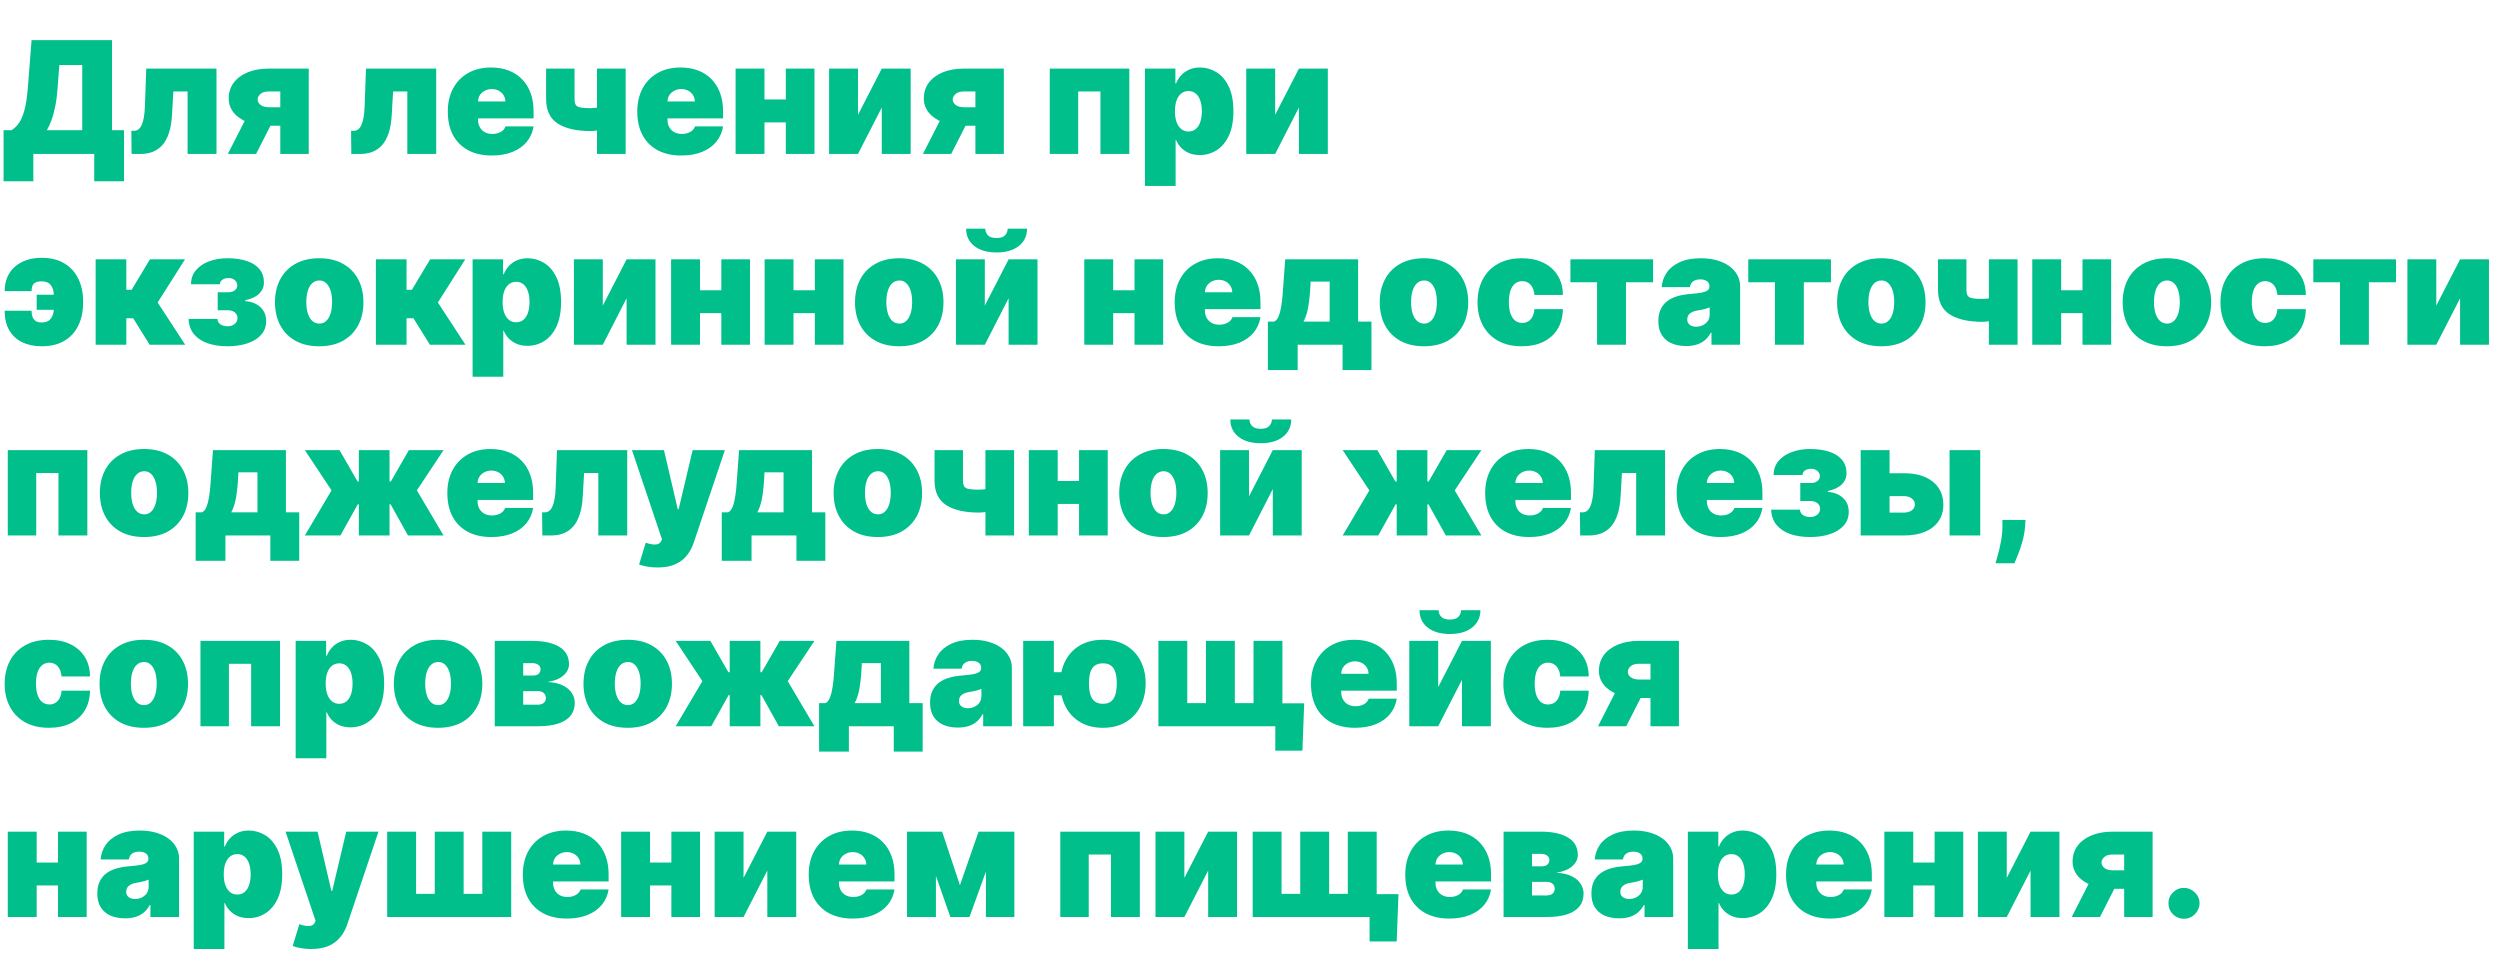 <svg width="747" height="285" viewBox="0 0 747 285" fill="none" xmlns="http://www.w3.org/2000/svg">
<path d="M1.063 54.169V38.894H3.453C4.25 38.407 4.97 37.721 5.612 36.835C6.265 35.95 6.818 34.682 7.272 33.033C7.737 31.384 8.08 29.176 8.301 26.409L9.43 11.998H33.471V38.894H37.057V54.169H28.158V46H9.962V54.169H1.063ZM14.013 38.894H24.572V19.436H17.732L17.201 26.409C17.046 28.49 16.808 30.31 16.487 31.871C16.177 33.421 15.806 34.771 15.374 35.922C14.954 37.062 14.5 38.053 14.013 38.894ZM39.315 46L39.249 39.093H40.046C40.544 39.093 40.981 38.949 41.358 38.662C41.745 38.374 42.072 37.931 42.337 37.333C42.614 36.736 42.83 35.977 42.985 35.059C43.151 34.14 43.256 33.05 43.3 31.788L43.699 20.498H64.684V46H56.051V27.338H51.801L51.402 34.245C51.291 36.415 50.982 38.252 50.472 39.757C49.974 41.263 49.31 42.475 48.48 43.393C47.65 44.301 46.687 44.965 45.591 45.386C44.495 45.795 43.289 46 41.972 46H39.315ZM83.753 46V27.338H80.299C79.148 27.338 78.302 27.604 77.759 28.135C77.217 28.667 76.957 29.198 76.979 29.729C76.957 30.294 77.233 30.825 77.809 31.323C78.385 31.81 79.281 32.054 80.499 32.054H87.007V37.566H80.499C78.008 37.566 75.85 37.217 74.023 36.52C72.197 35.822 70.791 34.859 69.806 33.631C68.821 32.402 68.334 30.991 68.345 29.397C68.334 27.671 68.81 26.137 69.773 24.798C70.747 23.459 72.131 22.407 73.924 21.644C75.728 20.88 77.853 20.498 80.299 20.498H92.253V46H83.753ZM68.08 46L75.053 32.319H83.487L76.514 46H68.08ZM104.971 46L104.905 39.093H105.702C106.2 39.093 106.637 38.949 107.013 38.662C107.401 38.374 107.727 37.931 107.993 37.333C108.27 36.736 108.485 35.977 108.64 35.059C108.806 34.14 108.912 33.05 108.956 31.788L109.354 20.498H130.34V46H121.707V27.338H117.456L117.058 34.245C116.947 36.415 116.637 38.252 116.128 39.757C115.63 41.263 114.966 42.475 114.136 43.393C113.306 44.301 112.343 44.965 111.247 45.386C110.151 45.795 108.945 46 107.628 46H104.971ZM146.951 46.465C144.228 46.465 141.882 45.945 139.912 44.904C137.953 43.853 136.442 42.347 135.379 40.388C134.328 38.418 133.802 36.06 133.802 33.316C133.802 30.681 134.333 28.379 135.396 26.409C136.458 24.439 137.958 22.905 139.895 21.81C141.832 20.714 144.118 20.166 146.752 20.166C148.678 20.166 150.421 20.465 151.982 21.063C153.543 21.66 154.876 22.529 155.983 23.669C157.09 24.798 157.942 26.171 158.54 27.787C159.138 29.403 159.437 31.224 159.437 33.249V35.374H136.658V30.327H151.002C150.991 29.596 150.803 28.954 150.438 28.401C150.084 27.837 149.602 27.399 148.993 27.089C148.396 26.768 147.715 26.608 146.951 26.608C146.21 26.608 145.529 26.768 144.909 27.089C144.289 27.399 143.791 27.831 143.415 28.384C143.05 28.938 142.856 29.585 142.834 30.327V35.773C142.834 36.592 143.005 37.322 143.348 37.964C143.692 38.606 144.184 39.11 144.826 39.475C145.468 39.84 146.243 40.023 147.15 40.023C147.781 40.023 148.357 39.934 148.877 39.757C149.408 39.58 149.862 39.326 150.239 38.994C150.615 38.651 150.892 38.241 151.069 37.765H159.437C159.149 39.536 158.468 41.075 157.394 42.381C156.321 43.676 154.898 44.683 153.127 45.402C151.368 46.111 149.309 46.465 146.951 46.465ZM186.952 20.498V46H178.384V20.498H186.952ZM182.502 31.058V37.898C182.192 38.097 181.655 38.296 180.892 38.495C180.139 38.684 179.342 38.844 178.501 38.977C177.671 39.099 176.99 39.16 176.459 39.16C172.275 39.16 169.015 38.418 166.68 36.935C164.344 35.452 163.176 32.983 163.176 29.53V20.498H171.677V29.53C171.677 30.305 171.788 30.892 172.009 31.29C172.241 31.688 172.695 31.96 173.37 32.103C174.057 32.247 175.086 32.319 176.459 32.319C177.289 32.319 178.185 32.22 179.148 32.02C180.122 31.81 181.24 31.489 182.502 31.058ZM203.567 46.465C200.844 46.465 198.497 45.945 196.527 44.904C194.568 43.853 193.057 42.347 191.995 40.388C190.943 38.418 190.417 36.06 190.417 33.316C190.417 30.681 190.949 28.379 192.011 26.409C193.074 24.439 194.574 22.905 196.511 21.81C198.448 20.714 200.733 20.166 203.368 20.166C205.293 20.166 207.037 20.465 208.597 21.063C210.158 21.66 211.492 22.529 212.599 23.669C213.706 24.798 214.558 26.171 215.156 27.787C215.753 29.403 216.052 31.224 216.052 33.249V35.374H193.273V30.327H207.618C207.607 29.596 207.419 28.954 207.053 28.401C206.699 27.837 206.218 27.399 205.609 27.089C205.011 26.768 204.33 26.608 203.567 26.608C202.825 26.608 202.144 26.768 201.525 27.089C200.905 27.399 200.407 27.831 200.03 28.384C199.665 28.938 199.471 29.585 199.449 30.327V35.773C199.449 36.592 199.621 37.322 199.964 37.964C200.307 38.606 200.8 39.11 201.442 39.475C202.084 39.84 202.858 40.023 203.766 40.023C204.397 40.023 204.972 39.934 205.493 39.757C206.024 39.58 206.478 39.326 206.854 38.994C207.23 38.651 207.507 38.241 207.684 37.765H216.052C215.764 39.536 215.084 41.075 214.01 42.381C212.936 43.676 211.514 44.683 209.743 45.402C207.983 46.111 205.924 46.465 203.567 46.465ZM237.988 29.729V36.57H225.171V29.729H237.988ZM228.425 20.498V46H219.792V20.498H228.425ZM243.368 20.498V46H234.801V20.498H243.368ZM256.368 34.312L263.474 20.498H272.107V46H263.474V32.12L256.368 46H247.734V20.498H256.368V34.312ZM291.449 46V27.338H287.996C286.845 27.338 285.998 27.604 285.456 28.135C284.914 28.667 284.653 29.198 284.676 29.729C284.653 30.294 284.93 30.825 285.506 31.323C286.081 31.81 286.978 32.054 288.195 32.054H294.704V37.566H288.195C285.705 37.566 283.547 37.217 281.72 36.52C279.894 35.822 278.488 34.859 277.503 33.631C276.518 32.402 276.031 30.991 276.042 29.397C276.031 27.671 276.507 26.137 277.47 24.798C278.444 23.459 279.828 22.407 281.621 21.644C283.425 20.88 285.55 20.498 287.996 20.498H299.95V46H291.449ZM275.776 46L282.75 32.319H291.184L284.211 46H275.776ZM313.664 46V20.498H337.439V46H328.806V27.338H322.165V46H313.664ZM342.109 55.563V20.498H351.207V24.948H351.406C351.738 24.084 352.225 23.293 352.867 22.573C353.509 21.843 354.306 21.262 355.258 20.83C356.21 20.387 357.317 20.166 358.579 20.166C360.261 20.166 361.86 20.614 363.377 21.511C364.904 22.407 366.144 23.819 367.096 25.745C368.059 27.671 368.54 30.172 368.54 33.249C368.54 36.193 368.081 38.634 367.162 40.571C366.255 42.508 365.037 43.952 363.51 44.904C361.993 45.856 360.327 46.332 358.512 46.332C357.317 46.332 356.249 46.138 355.308 45.751C354.378 45.352 353.581 44.816 352.917 44.141C352.264 43.454 351.76 42.679 351.406 41.816H351.273V55.563H342.109ZM351.074 33.249C351.074 34.489 351.235 35.562 351.556 36.47C351.888 37.367 352.353 38.064 352.95 38.562C353.559 39.049 354.284 39.292 355.125 39.292C355.966 39.292 356.68 39.054 357.267 38.579C357.865 38.092 358.319 37.4 358.628 36.503C358.949 35.596 359.11 34.511 359.11 33.249C359.11 31.987 358.949 30.908 358.628 30.012C358.319 29.104 357.865 28.412 357.267 27.936C356.68 27.449 355.966 27.206 355.125 27.206C354.284 27.206 353.559 27.449 352.95 27.936C352.353 28.412 351.888 29.104 351.556 30.012C351.235 30.908 351.074 31.987 351.074 33.249ZM381.013 34.312L388.119 20.498H396.753V46H388.119V32.12L381.013 46H372.38V20.498H381.013V34.312ZM12.419 84.073C11.666 84.073 11.069 84.183 10.626 84.405C10.194 84.626 9.884 84.953 9.696 85.384C9.519 85.805 9.43 86.342 9.43 86.995H1.395C1.395 85.434 1.66 84.04 2.192 82.811C2.723 81.571 3.481 80.525 4.466 79.673C5.451 78.81 6.613 78.157 7.953 77.714C9.303 77.26 10.792 77.033 12.419 77.033C15.142 77.033 17.422 77.598 19.259 78.727C21.108 79.845 22.497 81.383 23.427 83.342C24.367 85.301 24.838 87.537 24.838 90.05V90.448C24.838 92.983 24.373 95.23 23.443 97.189C22.524 99.148 21.141 100.687 19.292 101.805C17.455 102.911 15.164 103.465 12.419 103.465C10.227 103.465 8.301 103.066 6.641 102.269C4.992 101.461 3.702 100.272 2.773 98.7C1.854 97.117 1.395 95.163 1.395 92.839H9.43C9.43 93.503 9.519 94.101 9.696 94.632C9.884 95.163 10.194 95.584 10.626 95.894C11.069 96.193 11.666 96.348 12.419 96.359C13.614 96.348 14.478 96.038 15.009 95.429C15.54 94.82 15.872 94.062 16.005 93.154C16.138 92.236 16.204 91.334 16.204 90.448V90.05C16.204 88.998 16.127 88.019 15.972 87.111C15.828 86.204 15.485 85.473 14.943 84.92C14.411 84.355 13.57 84.073 12.419 84.073ZM18.529 88.058V92.573H10.958V88.058H18.529ZM28.578 103V77.498H37.742V86.596H39.336L44.782 77.498H55.275L47.106 90.382L55.341 103H44.715L39.801 95.097H37.742V103H28.578ZM56.35 95.296H64.983C64.983 95.938 65.26 96.464 65.813 96.874C66.378 97.283 67.097 97.488 67.972 97.488C68.846 97.488 69.56 97.261 70.114 96.807C70.678 96.342 70.96 95.75 70.96 95.031C70.96 94.577 70.844 94.178 70.612 93.835C70.379 93.481 70.058 93.204 69.649 93.005C69.239 92.806 68.769 92.706 68.237 92.706H65.05V87.327H68.237C69.023 87.327 69.66 87.139 70.147 86.763C70.645 86.386 70.894 85.91 70.894 85.335C70.894 84.671 70.65 84.128 70.163 83.708C69.676 83.287 69.056 83.077 68.304 83.077C67.551 83.077 66.931 83.248 66.444 83.591C65.957 83.934 65.714 84.383 65.714 84.936H57.08C57.08 83.298 57.567 81.903 58.541 80.752C59.516 79.59 60.822 78.705 62.46 78.096C64.098 77.476 65.913 77.166 67.905 77.166C70.186 77.166 72.145 77.443 73.783 77.996C75.421 78.55 76.677 79.363 77.552 80.437C78.426 81.51 78.863 82.833 78.863 84.405C78.863 85.7 78.393 86.812 77.452 87.742C76.511 88.661 75.122 89.319 73.285 89.718V89.983C74.38 90.039 75.399 90.299 76.34 90.764C77.291 91.229 78.061 91.893 78.647 92.756C79.234 93.619 79.527 94.688 79.527 95.96C79.527 97.554 79.029 98.91 78.033 100.028C77.048 101.146 75.687 101.998 73.949 102.585C72.211 103.172 70.219 103.465 67.972 103.465C65.78 103.465 63.821 103.172 62.094 102.585C60.368 101.987 58.995 101.085 57.977 99.879C56.959 98.661 56.416 97.134 56.35 95.296ZM95.379 103.465C92.612 103.465 90.243 102.917 88.273 101.821C86.303 100.714 84.792 99.176 83.74 97.206C82.689 95.224 82.163 92.928 82.163 90.316C82.163 87.703 82.689 85.412 83.74 83.442C84.792 81.461 86.303 79.922 88.273 78.826C90.243 77.719 92.612 77.166 95.379 77.166C98.146 77.166 100.515 77.719 102.485 78.826C104.455 79.922 105.966 81.461 107.017 83.442C108.069 85.412 108.595 87.703 108.595 90.316C108.595 92.928 108.069 95.224 107.017 97.206C105.966 99.176 104.455 100.714 102.485 101.821C100.515 102.917 98.146 103.465 95.379 103.465ZM95.445 96.691C96.22 96.691 96.89 96.431 97.454 95.911C98.019 95.39 98.456 94.649 98.766 93.686C99.076 92.723 99.231 91.577 99.231 90.249C99.231 88.91 99.076 87.764 98.766 86.812C98.456 85.849 98.019 85.108 97.454 84.588C96.89 84.067 96.22 83.807 95.445 83.807C94.626 83.807 93.923 84.067 93.337 84.588C92.75 85.108 92.302 85.849 91.992 86.812C91.682 87.764 91.527 88.91 91.527 90.249C91.527 91.577 91.682 92.723 91.992 93.686C92.302 94.649 92.75 95.39 93.337 95.911C93.923 96.431 94.626 96.691 95.445 96.691ZM112.314 103V77.498H121.478V86.596H123.072L128.518 77.498H139.011L130.842 90.382L139.077 103H128.452L123.537 95.097H121.478V103H112.314ZM141.215 112.563V77.498H150.313V81.948H150.513C150.845 81.084 151.332 80.293 151.974 79.573C152.616 78.843 153.412 78.262 154.364 77.83C155.316 77.387 156.423 77.166 157.685 77.166C159.367 77.166 160.967 77.614 162.483 78.511C164.011 79.407 165.25 80.819 166.202 82.745C167.165 84.671 167.647 87.172 167.647 90.249C167.647 93.193 167.187 95.634 166.269 97.571C165.361 99.508 164.143 100.952 162.616 101.904C161.1 102.856 159.434 103.332 157.619 103.332C156.423 103.332 155.355 103.138 154.414 102.751C153.484 102.352 152.688 101.816 152.023 101.14C151.37 100.454 150.867 99.679 150.513 98.816H150.38V112.563H141.215ZM150.18 90.249C150.18 91.489 150.341 92.562 150.662 93.47C150.994 94.367 151.459 95.064 152.057 95.562C152.665 96.049 153.39 96.293 154.232 96.293C155.073 96.293 155.787 96.055 156.373 95.579C156.971 95.091 157.425 94.4 157.735 93.503C158.056 92.596 158.216 91.511 158.216 90.249C158.216 88.987 158.056 87.908 157.735 87.011C157.425 86.104 156.971 85.412 156.373 84.936C155.787 84.449 155.073 84.206 154.232 84.206C153.39 84.206 152.665 84.449 152.057 84.936C151.459 85.412 150.994 86.104 150.662 87.011C150.341 87.908 150.18 88.987 150.18 90.249ZM180.119 91.312L187.225 77.498H195.859V103H187.225V89.12L180.119 103H171.486V77.498H180.119V91.312ZM218.721 86.729V93.57H205.904V86.729H218.721ZM209.158 77.498V103H200.524V77.498H209.158ZM224.1 77.498V103H215.533V77.498H224.1ZM246.663 86.729V93.57H233.846V86.729H246.663ZM237.1 77.498V103H228.467V77.498H237.1ZM252.043 77.498V103H243.476V77.498H252.043ZM268.695 103.465C265.928 103.465 263.56 102.917 261.589 101.821C259.619 100.714 258.108 99.176 257.057 97.206C256.005 95.224 255.48 92.928 255.48 90.316C255.48 87.703 256.005 85.412 257.057 83.442C258.108 81.461 259.619 79.922 261.589 78.826C263.56 77.719 265.928 77.166 268.695 77.166C271.462 77.166 273.831 77.719 275.801 78.826C277.772 79.922 279.282 81.461 280.334 83.442C281.385 85.412 281.911 87.703 281.911 90.316C281.911 92.928 281.385 95.224 280.334 97.206C279.282 99.176 277.772 100.714 275.801 101.821C273.831 102.917 271.462 103.465 268.695 103.465ZM268.762 96.691C269.537 96.691 270.206 96.431 270.771 95.911C271.335 95.39 271.772 94.649 272.082 93.686C272.392 92.723 272.547 91.577 272.547 90.249C272.547 88.91 272.392 87.764 272.082 86.812C271.772 85.849 271.335 85.108 270.771 84.588C270.206 84.067 269.537 83.807 268.762 83.807C267.943 83.807 267.24 84.067 266.653 84.588C266.067 85.108 265.618 85.849 265.308 86.812C264.998 87.764 264.843 88.91 264.843 90.249C264.843 91.577 264.998 92.723 265.308 93.686C265.618 94.649 266.067 95.39 266.653 95.911C267.24 96.431 267.943 96.691 268.762 96.691ZM294.264 91.312L301.37 77.498H310.003V103H301.37V89.12L294.264 103H285.63V77.498H294.264V91.312ZM301.104 68.333H306.882C306.871 70.492 306.046 72.218 304.408 73.513C302.77 74.797 300.562 75.439 297.783 75.439C294.983 75.439 292.764 74.797 291.126 73.513C289.488 72.218 288.674 70.492 288.685 68.333H294.396C294.385 69.031 294.634 69.673 295.144 70.259C295.664 70.835 296.544 71.123 297.783 71.123C298.968 71.123 299.814 70.84 300.324 70.276C300.833 69.711 301.093 69.064 301.104 68.333ZM342.179 86.729V93.57H329.362V86.729H342.179ZM332.616 77.498V103H323.983V77.498H332.616ZM347.559 77.498V103H338.992V77.498H347.559ZM364.145 103.465C361.422 103.465 359.075 102.945 357.105 101.904C355.146 100.853 353.635 99.347 352.573 97.388C351.521 95.418 350.995 93.061 350.995 90.316C350.995 87.681 351.527 85.379 352.589 83.409C353.652 81.439 355.152 79.906 357.089 78.81C359.026 77.714 361.311 77.166 363.946 77.166C365.871 77.166 367.615 77.465 369.175 78.063C370.736 78.66 372.07 79.529 373.177 80.669C374.284 81.798 375.136 83.171 375.733 84.787C376.331 86.403 376.63 88.224 376.63 90.249V92.374H353.851V87.327H368.196C368.185 86.596 367.997 85.954 367.631 85.401C367.277 84.837 366.796 84.399 366.187 84.089C365.589 83.768 364.908 83.608 364.145 83.608C363.403 83.608 362.722 83.768 362.103 84.089C361.483 84.399 360.985 84.831 360.608 85.384C360.243 85.938 360.049 86.585 360.027 87.327V92.773C360.027 93.592 360.199 94.322 360.542 94.964C360.885 95.606 361.378 96.11 362.02 96.475C362.662 96.84 363.436 97.023 364.344 97.023C364.975 97.023 365.55 96.934 366.071 96.757C366.602 96.58 367.056 96.326 367.432 95.994C367.808 95.65 368.085 95.241 368.262 94.765H376.63C376.342 96.536 375.662 98.075 374.588 99.381C373.514 100.676 372.092 101.683 370.321 102.402C368.561 103.111 366.502 103.465 364.145 103.465ZM378.842 110.571V96.093H380.702C381.289 95.861 381.748 95.313 382.08 94.45C382.423 93.575 382.683 92.551 382.86 91.378C383.048 90.205 383.181 89.02 383.259 87.825C383.347 86.619 383.425 85.567 383.491 84.671L384.022 77.498H405.805V96.093H409.79V110.571H401.157V103H387.741V110.571H378.842ZM389.468 96.093H397.305V84.139H391.593V84.671C391.46 87.427 391.239 89.723 390.929 91.561C390.619 93.387 390.132 94.898 389.468 96.093ZM425.484 103.465C422.717 103.465 420.348 102.917 418.378 101.821C416.408 100.714 414.897 99.176 413.845 97.206C412.794 95.224 412.268 92.928 412.268 90.316C412.268 87.703 412.794 85.412 413.845 83.442C414.897 81.461 416.408 79.922 418.378 78.826C420.348 77.719 422.717 77.166 425.484 77.166C428.251 77.166 430.62 77.719 432.59 78.826C434.56 79.922 436.071 81.461 437.122 83.442C438.174 85.412 438.7 87.703 438.7 90.316C438.7 92.928 438.174 95.224 437.122 97.206C436.071 99.176 434.56 100.714 432.59 101.821C430.62 102.917 428.251 103.465 425.484 103.465ZM425.55 96.691C426.325 96.691 426.995 96.431 427.559 95.911C428.124 95.39 428.561 94.649 428.871 93.686C429.181 92.723 429.336 91.577 429.336 90.249C429.336 88.91 429.181 87.764 428.871 86.812C428.561 85.849 428.124 85.108 427.559 84.588C426.995 84.067 426.325 83.807 425.55 83.807C424.731 83.807 424.028 84.067 423.442 84.588C422.855 85.108 422.407 85.849 422.097 86.812C421.787 87.764 421.632 88.91 421.632 90.249C421.632 91.577 421.787 92.723 422.097 93.686C422.407 94.649 422.855 95.39 423.442 95.911C424.028 96.431 424.731 96.691 425.55 96.691ZM454.705 103.465C451.937 103.465 449.569 102.917 447.599 101.821C445.628 100.714 444.118 99.176 443.066 97.206C442.015 95.224 441.489 92.928 441.489 90.316C441.489 87.703 442.015 85.412 443.066 83.442C444.118 81.461 445.628 79.922 447.599 78.826C449.569 77.719 451.937 77.166 454.705 77.166C457.206 77.166 459.37 77.62 461.196 78.528C463.034 79.424 464.456 80.697 465.463 82.346C466.47 83.984 466.98 85.91 466.991 88.124H458.49C458.368 86.785 457.981 85.766 457.328 85.069C456.686 84.361 455.856 84.006 454.837 84.006C454.041 84.006 453.343 84.239 452.746 84.704C452.148 85.157 451.683 85.849 451.351 86.779C451.019 87.698 450.853 88.854 450.853 90.249C450.853 91.644 451.019 92.806 451.351 93.736C451.683 94.654 452.148 95.346 452.746 95.811C453.343 96.265 454.041 96.492 454.837 96.492C455.513 96.492 456.11 96.337 456.631 96.027C457.151 95.706 457.571 95.241 457.892 94.632C458.224 94.012 458.424 93.26 458.49 92.374H466.991C466.957 94.621 466.443 96.58 465.447 98.252C464.45 99.912 463.039 101.196 461.213 102.103C459.398 103.011 457.228 103.465 454.705 103.465ZM469.236 84.338V77.498H493.941V84.338H485.839V103H477.206V84.338H469.236ZM503.812 103.398C502.184 103.398 500.746 103.133 499.495 102.602C498.255 102.059 497.281 101.24 496.573 100.144C495.864 99.049 495.51 97.654 495.51 95.96C495.51 94.566 495.748 93.376 496.224 92.391C496.7 91.395 497.364 90.581 498.216 89.95C499.069 89.319 500.059 88.838 501.188 88.506C502.328 88.174 503.557 87.958 504.874 87.858C506.302 87.748 507.448 87.615 508.311 87.46C509.185 87.294 509.816 87.067 510.204 86.779C510.591 86.48 510.785 86.087 510.785 85.6V85.534C510.785 84.87 510.53 84.361 510.021 84.006C509.512 83.652 508.859 83.475 508.062 83.475C507.187 83.475 506.474 83.669 505.92 84.056C505.378 84.433 505.051 85.014 504.941 85.799H496.506C496.617 84.25 497.11 82.822 497.984 81.516C498.869 80.199 500.159 79.147 501.852 78.362C503.546 77.564 505.66 77.166 508.195 77.166C510.021 77.166 511.659 77.382 513.109 77.814C514.559 78.234 515.793 78.826 516.812 79.59C517.83 80.343 518.605 81.228 519.136 82.246C519.678 83.254 519.949 84.35 519.949 85.534V103H511.382V99.414H511.183C510.674 100.366 510.054 101.135 509.324 101.722C508.604 102.308 507.78 102.734 506.85 103C505.931 103.266 504.918 103.398 503.812 103.398ZM506.8 97.621C507.497 97.621 508.15 97.477 508.759 97.189C509.379 96.901 509.883 96.486 510.27 95.944C510.657 95.401 510.851 94.743 510.851 93.968V91.843C510.608 91.942 510.348 92.037 510.071 92.125C509.805 92.214 509.517 92.297 509.207 92.374C508.909 92.452 508.588 92.524 508.244 92.59C507.912 92.656 507.564 92.717 507.199 92.773C506.49 92.883 505.909 93.066 505.455 93.321C505.012 93.564 504.68 93.868 504.459 94.234C504.249 94.588 504.144 94.986 504.144 95.429C504.144 96.138 504.393 96.68 504.891 97.056C505.389 97.433 506.025 97.621 506.8 97.621ZM522.382 84.338V77.498H547.087V84.338H538.985V103H530.351V84.338H522.382ZM562.137 103.465C559.37 103.465 557.001 102.917 555.031 101.821C553.061 100.714 551.55 99.176 550.499 97.206C549.447 95.224 548.921 92.928 548.921 90.316C548.921 87.703 549.447 85.412 550.499 83.442C551.55 81.461 553.061 79.922 555.031 78.826C557.001 77.719 559.37 77.166 562.137 77.166C564.904 77.166 567.273 77.719 569.243 78.826C571.213 79.922 572.724 81.461 573.776 83.442C574.827 85.412 575.353 87.703 575.353 90.316C575.353 92.928 574.827 95.224 573.776 97.206C572.724 99.176 571.213 100.714 569.243 101.821C567.273 102.917 564.904 103.465 562.137 103.465ZM562.204 96.691C562.978 96.691 563.648 96.431 564.212 95.911C564.777 95.39 565.214 94.649 565.524 93.686C565.834 92.723 565.989 91.577 565.989 90.249C565.989 88.91 565.834 87.764 565.524 86.812C565.214 85.849 564.777 85.108 564.212 84.588C563.648 84.067 562.978 83.807 562.204 83.807C561.384 83.807 560.682 84.067 560.095 84.588C559.508 85.108 559.06 85.849 558.75 86.812C558.44 87.764 558.285 88.91 558.285 90.249C558.285 91.577 558.44 92.723 558.75 93.686C559.06 94.649 559.508 95.39 560.095 95.911C560.682 96.431 561.384 96.691 562.204 96.691ZM602.847 77.498V103H594.28V77.498H602.847ZM598.398 88.058V94.898C598.088 95.097 597.551 95.296 596.787 95.496C596.034 95.684 595.238 95.844 594.396 95.977C593.566 96.099 592.885 96.16 592.354 96.16C588.17 96.16 584.911 95.418 582.575 93.935C580.24 92.452 579.072 89.983 579.072 86.53V77.498H587.573V86.53C587.573 87.305 587.683 87.891 587.905 88.29C588.137 88.688 588.591 88.96 589.266 89.103C589.952 89.247 590.982 89.319 592.354 89.319C593.184 89.319 594.081 89.22 595.044 89.02C596.018 88.81 597.136 88.489 598.398 88.058ZM625.439 86.729V93.57H612.622V86.729H625.439ZM615.876 77.498V103H607.243V77.498H615.876ZM630.819 77.498V103H622.252V77.498H630.819ZM647.471 103.465C644.704 103.465 642.335 102.917 640.365 101.821C638.395 100.714 636.884 99.176 635.833 97.206C634.781 95.224 634.255 92.928 634.255 90.316C634.255 87.703 634.781 85.412 635.833 83.442C636.884 81.461 638.395 79.922 640.365 78.826C642.335 77.719 644.704 77.166 647.471 77.166C650.238 77.166 652.607 77.719 654.577 78.826C656.547 79.922 658.058 81.461 659.11 83.442C660.161 85.412 660.687 87.703 660.687 90.316C660.687 92.928 660.161 95.224 659.11 97.206C658.058 99.176 656.547 100.714 654.577 101.821C652.607 102.917 650.238 103.465 647.471 103.465ZM647.538 96.691C648.312 96.691 648.982 96.431 649.547 95.911C650.111 95.39 650.548 94.649 650.858 93.686C651.168 92.723 651.323 91.577 651.323 90.249C651.323 88.91 651.168 87.764 650.858 86.812C650.548 85.849 650.111 85.108 649.547 84.588C648.982 84.067 648.312 83.807 647.538 83.807C646.719 83.807 646.016 84.067 645.429 84.588C644.843 85.108 644.394 85.849 644.084 86.812C643.774 87.764 643.619 88.91 643.619 90.249C643.619 91.577 643.774 92.723 644.084 93.686C644.394 94.649 644.843 95.39 645.429 95.911C646.016 96.431 646.719 96.691 647.538 96.691ZM676.692 103.465C673.925 103.465 671.556 102.917 669.586 101.821C667.616 100.714 666.105 99.176 665.054 97.206C664.002 95.224 663.476 92.928 663.476 90.316C663.476 87.703 664.002 85.412 665.054 83.442C666.105 81.461 667.616 79.922 669.586 78.826C671.556 77.719 673.925 77.166 676.692 77.166C679.194 77.166 681.358 77.62 683.184 78.528C685.021 79.424 686.444 80.697 687.451 82.346C688.458 83.984 688.967 85.91 688.978 88.124H680.478C680.356 86.785 679.968 85.766 679.315 85.069C678.673 84.361 677.843 84.006 676.825 84.006C676.028 84.006 675.331 84.239 674.733 84.704C674.135 85.157 673.67 85.849 673.338 86.779C673.006 87.698 672.84 88.854 672.84 90.249C672.84 91.644 673.006 92.806 673.338 93.736C673.67 94.654 674.135 95.346 674.733 95.811C675.331 96.265 676.028 96.492 676.825 96.492C677.5 96.492 678.098 96.337 678.618 96.027C679.138 95.706 679.559 95.241 679.88 94.632C680.212 94.012 680.411 93.26 680.478 92.374H688.978C688.945 94.621 688.43 96.58 687.434 98.252C686.438 99.912 685.027 101.196 683.2 102.103C681.385 103.011 679.216 103.465 676.692 103.465ZM691.224 84.338V77.498H715.929V84.338H707.827V103H699.193V84.338H691.224ZM727.966 91.312L735.072 77.498H743.705V103H735.072V89.12L727.966 103H719.332V77.498H727.966V91.312ZM2.324 160V134.498H26.1V160H17.466V141.338H10.825V160H2.324ZM43.055 160.465C40.288 160.465 37.919 159.917 35.949 158.821C33.979 157.714 32.468 156.176 31.417 154.206C30.365 152.224 29.839 149.928 29.839 147.315C29.839 144.703 30.365 142.412 31.417 140.442C32.468 138.461 33.979 136.922 35.949 135.826C37.919 134.719 40.288 134.166 43.055 134.166C45.822 134.166 48.191 134.719 50.161 135.826C52.131 136.922 53.642 138.461 54.694 140.442C55.745 142.412 56.271 144.703 56.271 147.315C56.271 149.928 55.745 152.224 54.694 154.206C53.642 156.176 52.131 157.714 50.161 158.821C48.191 159.917 45.822 160.465 43.055 160.465ZM43.122 153.691C43.896 153.691 44.566 153.431 45.13 152.911C45.695 152.39 46.132 151.649 46.442 150.686C46.752 149.723 46.907 148.577 46.907 147.249C46.907 145.91 46.752 144.764 46.442 143.812C46.132 142.849 45.695 142.108 45.13 141.588C44.566 141.067 43.896 140.807 43.122 140.807C42.303 140.807 41.6 141.067 41.013 141.588C40.426 142.108 39.978 142.849 39.668 143.812C39.358 144.764 39.203 145.91 39.203 147.249C39.203 148.577 39.358 149.723 39.668 150.686C39.978 151.649 40.426 152.39 41.013 152.911C41.6 153.431 42.303 153.691 43.122 153.691ZM58.463 167.571V153.093H60.322C60.909 152.861 61.368 152.313 61.7 151.45C62.043 150.575 62.303 149.551 62.48 148.378C62.669 147.205 62.801 146.02 62.879 144.825C62.967 143.619 63.045 142.567 63.111 141.671L63.643 134.498H85.425V153.093H89.41V167.571H80.777V160H67.362V167.571H58.463ZM69.088 153.093H76.925V141.139H71.213V141.671C71.081 144.427 70.859 146.723 70.549 148.561C70.24 150.387 69.752 151.898 69.088 153.093ZM91.091 160L99.061 146.519L91.091 134.498H101.451L106.831 143.862H107.229V134.498H116.394V143.862H116.792L122.172 134.498H132.532L124.562 146.519L132.532 160H121.906L116.726 150.702H116.394V160H107.229V150.702H106.897L101.717 160H91.091ZM146.814 160.465C144.091 160.465 141.745 159.945 139.775 158.904C137.816 157.853 136.305 156.347 135.242 154.388C134.191 152.418 133.665 150.06 133.665 147.315C133.665 144.681 134.196 142.379 135.259 140.409C136.321 138.439 137.821 136.906 139.758 135.81C141.695 134.714 143.981 134.166 146.615 134.166C148.541 134.166 150.284 134.465 151.845 135.063C153.406 135.66 154.739 136.529 155.846 137.669C156.953 138.798 157.805 140.171 158.403 141.787C159.001 143.403 159.3 145.224 159.3 147.249V149.374H136.521V144.327H150.865C150.854 143.596 150.666 142.954 150.301 142.401C149.947 141.837 149.465 141.399 148.856 141.089C148.259 140.768 147.578 140.608 146.814 140.608C146.073 140.608 145.392 140.768 144.772 141.089C144.152 141.399 143.654 141.831 143.278 142.384C142.913 142.938 142.719 143.585 142.697 144.327V149.773C142.697 150.592 142.868 151.322 143.211 151.964C143.555 152.606 144.047 153.11 144.689 153.475C145.331 153.84 146.106 154.023 147.014 154.023C147.644 154.023 148.22 153.934 148.74 153.757C149.272 153.58 149.725 153.326 150.102 152.994C150.478 152.65 150.755 152.241 150.932 151.765H159.3C159.012 153.536 158.331 155.075 157.257 156.381C156.184 157.676 154.761 158.683 152.991 159.402C151.231 160.111 149.172 160.465 146.814 160.465ZM162.043 160L161.977 153.093H162.774C163.272 153.093 163.709 152.949 164.085 152.662C164.473 152.374 164.799 151.931 165.065 151.333C165.342 150.736 165.557 149.977 165.712 149.059C165.878 148.14 165.984 147.05 166.028 145.788L166.426 134.498H187.412V160H178.779V141.338H174.528L174.13 148.245C174.019 150.415 173.709 152.252 173.2 153.757C172.702 155.263 172.038 156.475 171.208 157.393C170.378 158.301 169.415 158.965 168.319 159.386C167.223 159.795 166.017 160 164.7 160H162.043ZM196.469 169.563C195.418 169.563 194.416 169.48 193.464 169.314C192.512 169.159 191.676 168.943 190.957 168.667L192.949 162.158C193.702 162.424 194.388 162.596 195.008 162.673C195.639 162.751 196.176 162.706 196.618 162.54C197.072 162.374 197.399 162.059 197.598 161.594L197.797 161.129L188.832 134.498H198.395L202.512 152.163H202.778L206.962 134.498H216.592L207.294 162.125C206.829 163.531 206.154 164.793 205.269 165.911C204.394 167.04 203.243 167.931 201.815 168.584C200.387 169.237 198.605 169.563 196.469 169.563ZM215.662 167.571V153.093H217.521C218.108 152.861 218.567 152.313 218.899 151.45C219.243 150.575 219.503 149.551 219.68 148.378C219.868 147.205 220.001 146.02 220.078 144.825C220.167 143.619 220.244 142.567 220.311 141.671L220.842 134.498H242.625V153.093H246.609V167.571H237.976V160H224.561V167.571H215.662ZM226.288 153.093H234.124V141.139H228.413V141.671C228.28 144.427 228.059 146.723 227.749 148.561C227.439 150.387 226.952 151.898 226.288 153.093ZM262.303 160.465C259.536 160.465 257.167 159.917 255.197 158.821C253.227 157.714 251.716 156.176 250.665 154.206C249.613 152.224 249.087 149.928 249.087 147.315C249.087 144.703 249.613 142.412 250.665 140.442C251.716 138.461 253.227 136.922 255.197 135.826C257.167 134.719 259.536 134.166 262.303 134.166C265.07 134.166 267.439 134.719 269.409 135.826C271.379 136.922 272.89 138.461 273.942 140.442C274.993 142.412 275.519 144.703 275.519 147.315C275.519 149.928 274.993 152.224 273.942 154.206C272.89 156.176 271.379 157.714 269.409 158.821C267.439 159.917 265.07 160.465 262.303 160.465ZM262.37 153.691C263.144 153.691 263.814 153.431 264.379 152.911C264.943 152.39 265.38 151.649 265.69 150.686C266 149.723 266.155 148.577 266.155 147.249C266.155 145.91 266 144.764 265.69 143.812C265.38 142.849 264.943 142.108 264.379 141.588C263.814 141.067 263.144 140.807 262.37 140.807C261.551 140.807 260.848 141.067 260.261 141.588C259.674 142.108 259.226 142.849 258.916 143.812C258.606 144.764 258.451 145.91 258.451 147.249C258.451 148.577 258.606 149.723 258.916 150.686C259.226 151.649 259.674 152.39 260.261 152.911C260.848 153.431 261.551 153.691 262.37 153.691ZM303.013 134.498V160H294.446V134.498H303.013ZM298.564 145.057V151.898C298.254 152.097 297.717 152.296 296.953 152.496C296.201 152.684 295.404 152.844 294.562 152.977C293.732 153.099 293.052 153.16 292.52 153.16C288.336 153.16 285.077 152.418 282.741 150.935C280.406 149.452 279.238 146.983 279.238 143.53V134.498H287.739V143.53C287.739 144.305 287.849 144.891 288.071 145.29C288.303 145.688 288.757 145.96 289.432 146.103C290.118 146.247 291.148 146.319 292.52 146.319C293.35 146.319 294.247 146.22 295.21 146.02C296.184 145.81 297.302 145.489 298.564 145.057ZM325.606 143.729V150.57H312.788V143.729H325.606ZM316.042 134.498V160H307.409V134.498H316.042ZM330.985 134.498V160H322.418V134.498H330.985ZM347.637 160.465C344.87 160.465 342.502 159.917 340.531 158.821C338.561 157.714 337.05 156.176 335.999 154.206C334.947 152.224 334.422 149.928 334.422 147.315C334.422 144.703 334.947 142.412 335.999 140.442C337.05 138.461 338.561 136.922 340.531 135.826C342.502 134.719 344.87 134.166 347.637 134.166C350.405 134.166 352.773 134.719 354.743 135.826C356.714 136.922 358.224 138.461 359.276 140.442C360.327 142.412 360.853 144.703 360.853 147.315C360.853 149.928 360.327 152.224 359.276 154.206C358.224 156.176 356.714 157.714 354.743 158.821C352.773 159.917 350.405 160.465 347.637 160.465ZM347.704 153.691C348.479 153.691 349.148 153.431 349.713 152.911C350.277 152.39 350.714 151.649 351.024 150.686C351.334 149.723 351.489 148.577 351.489 147.249C351.489 145.91 351.334 144.764 351.024 143.812C350.714 142.849 350.277 142.108 349.713 141.588C349.148 141.067 348.479 140.807 347.704 140.807C346.885 140.807 346.182 141.067 345.595 141.588C345.009 142.108 344.56 142.849 344.25 143.812C343.941 144.764 343.786 145.91 343.786 147.249C343.786 148.577 343.941 149.723 344.25 150.686C344.56 151.649 345.009 152.39 345.595 152.911C346.182 153.431 346.885 153.691 347.704 153.691ZM373.206 148.312L380.312 134.498H388.945V160H380.312V146.12L373.206 160H364.572V134.498H373.206V148.312ZM380.046 125.333H385.824C385.813 127.492 384.988 129.218 383.35 130.513C381.712 131.797 379.504 132.439 376.726 132.439C373.925 132.439 371.706 131.797 370.068 130.513C368.43 129.218 367.616 127.492 367.627 125.333H373.339C373.327 126.031 373.577 126.673 374.086 127.259C374.606 127.835 375.486 128.123 376.726 128.123C377.91 128.123 378.757 127.84 379.266 127.276C379.775 126.711 380.035 126.064 380.046 125.333ZM401.198 160L409.167 146.519L401.198 134.498H411.558L416.937 143.862H417.336V134.498H426.501V143.862H426.899L432.278 134.498H442.639L434.669 146.519L442.639 160H432.013L426.833 150.702H426.501V160H417.336V150.702H417.004L411.824 160H401.198ZM456.921 160.465C454.198 160.465 451.852 159.945 449.882 158.904C447.922 157.853 446.412 156.347 445.349 154.388C444.297 152.418 443.772 150.06 443.772 147.315C443.772 144.681 444.303 142.379 445.366 140.409C446.428 138.439 447.928 136.906 449.865 135.81C451.802 134.714 454.088 134.166 456.722 134.166C458.648 134.166 460.391 134.465 461.952 135.063C463.512 135.66 464.846 136.529 465.953 137.669C467.06 138.798 467.912 140.171 468.51 141.787C469.108 143.403 469.406 145.224 469.406 147.249V149.374H446.627V144.327H460.972C460.961 143.596 460.773 142.954 460.408 142.401C460.054 141.837 459.572 141.399 458.963 141.089C458.366 140.768 457.685 140.608 456.921 140.608C456.18 140.608 455.499 140.768 454.879 141.089C454.259 141.399 453.761 141.831 453.385 142.384C453.019 142.938 452.826 143.585 452.804 144.327V149.773C452.804 150.592 452.975 151.322 453.318 151.964C453.661 152.606 454.154 153.11 454.796 153.475C455.438 153.84 456.213 154.023 457.12 154.023C457.751 154.023 458.327 153.934 458.847 153.757C459.378 153.58 459.832 153.326 460.208 152.994C460.585 152.65 460.862 152.241 461.039 151.765H469.406C469.119 153.536 468.438 155.075 467.364 156.381C466.291 157.676 464.868 158.683 463.097 159.402C461.337 160.111 459.279 160.465 456.921 160.465ZM472.15 160L472.084 153.093H472.881C473.379 153.093 473.816 152.949 474.192 152.662C474.58 152.374 474.906 151.931 475.172 151.333C475.448 150.736 475.664 149.977 475.819 149.059C475.985 148.14 476.09 147.05 476.135 145.788L476.533 134.498H497.519V160H488.886V141.338H484.635L484.237 148.245C484.126 150.415 483.816 152.252 483.307 153.757C482.809 155.263 482.145 156.475 481.315 157.393C480.485 158.301 479.522 158.965 478.426 159.386C477.33 159.795 476.124 160 474.806 160H472.15ZM514.13 160.465C511.407 160.465 509.061 159.945 507.091 158.904C505.131 157.853 503.621 156.347 502.558 154.388C501.507 152.418 500.981 150.06 500.981 147.315C500.981 144.681 501.512 142.379 502.575 140.409C503.637 138.439 505.137 136.906 507.074 135.81C509.011 134.714 511.297 134.166 513.931 134.166C515.857 134.166 517.6 134.465 519.161 135.063C520.721 135.66 522.055 136.529 523.162 137.669C524.269 138.798 525.121 140.171 525.719 141.787C526.317 143.403 526.615 145.224 526.615 147.249V149.374H503.836V144.327H518.181C518.17 143.596 517.982 142.954 517.617 142.401C517.263 141.837 516.781 141.399 516.172 141.089C515.575 140.768 514.894 140.608 514.13 140.608C513.389 140.608 512.708 140.768 512.088 141.089C511.468 141.399 510.97 141.831 510.594 142.384C510.229 142.938 510.035 143.585 510.013 144.327V149.773C510.013 150.592 510.184 151.322 510.527 151.964C510.87 152.606 511.363 153.11 512.005 153.475C512.647 153.84 513.422 154.023 514.329 154.023C514.96 154.023 515.536 153.934 516.056 153.757C516.587 153.58 517.041 153.326 517.418 152.994C517.794 152.65 518.071 152.241 518.248 151.765H526.615C526.328 153.536 525.647 155.075 524.573 156.381C523.5 157.676 522.077 158.683 520.306 159.402C518.547 160.111 516.488 160.465 514.13 160.465ZM529.226 152.296H537.86C537.86 152.938 538.136 153.464 538.69 153.874C539.254 154.283 539.974 154.488 540.848 154.488C541.723 154.488 542.437 154.261 542.99 153.807C543.554 153.342 543.837 152.75 543.837 152.031C543.837 151.577 543.72 151.178 543.488 150.835C543.256 150.481 542.935 150.204 542.525 150.005C542.116 149.806 541.645 149.706 541.114 149.706H537.926V144.327H541.114C541.9 144.327 542.536 144.139 543.023 143.762C543.521 143.386 543.77 142.91 543.77 142.335C543.77 141.671 543.527 141.128 543.04 140.708C542.553 140.287 541.933 140.077 541.18 140.077C540.428 140.077 539.808 140.248 539.321 140.591C538.834 140.934 538.59 141.383 538.59 141.936H529.957C529.957 140.298 530.444 138.903 531.418 137.752C532.392 136.59 533.698 135.705 535.336 135.096C536.974 134.476 538.789 134.166 540.782 134.166C543.062 134.166 545.021 134.443 546.659 134.996C548.297 135.55 549.554 136.363 550.428 137.437C551.302 138.51 551.74 139.833 551.74 141.405C551.74 142.7 551.269 143.812 550.328 144.742C549.388 145.661 547.998 146.319 546.161 146.718V146.983C547.257 147.039 548.275 147.299 549.216 147.764C550.168 148.229 550.937 148.893 551.524 149.756C552.11 150.619 552.404 151.688 552.404 152.96C552.404 154.554 551.906 155.91 550.909 157.028C549.924 158.146 548.563 158.998 546.825 159.585C545.087 160.172 543.095 160.465 540.848 160.465C538.657 160.465 536.697 160.172 534.971 159.585C533.244 158.987 531.872 158.085 530.853 156.879C529.835 155.661 529.293 154.134 529.226 152.296ZM561.083 141.405H568.919C572.561 141.405 575.428 142.246 577.52 143.929C579.612 145.6 580.663 147.902 580.674 150.835C580.663 152.728 580.182 154.361 579.23 155.733C578.289 157.106 576.938 158.163 575.179 158.904C573.43 159.635 571.343 160 568.919 160H555.969V134.498H564.603V153.16H568.919C569.86 153.16 570.635 152.938 571.244 152.496C571.852 152.042 572.162 151.466 572.173 150.769C572.162 150.027 571.852 149.424 571.244 148.959C570.635 148.483 569.86 148.245 568.919 148.245H561.083V141.405ZM582.534 160V134.498H591.698V160H582.534ZM605.23 155.351L605.097 157.211C604.986 158.805 604.72 160.332 604.3 161.793C603.89 163.254 603.453 164.549 602.988 165.678C602.534 166.807 602.175 167.682 601.909 168.301H596.264C596.441 167.682 596.69 166.785 597.011 165.612C597.343 164.45 597.642 163.132 597.908 161.66C598.185 160.199 598.323 158.716 598.323 157.211V155.351H605.23ZM14.611 217.465C11.843 217.465 9.475 216.917 7.504 215.821C5.534 214.714 4.023 213.176 2.972 211.206C1.92 209.224 1.395 206.928 1.395 204.315C1.395 201.703 1.92 199.412 2.972 197.442C4.023 195.461 5.534 193.922 7.504 192.826C9.475 191.719 11.843 191.166 14.611 191.166C17.112 191.166 19.276 191.62 21.102 192.527C22.939 193.424 24.362 194.697 25.369 196.346C26.376 197.984 26.885 199.91 26.896 202.124H18.396C18.274 200.785 17.887 199.766 17.234 199.069C16.592 198.361 15.762 198.006 14.743 198.006C13.946 198.006 13.249 198.239 12.651 198.704C12.054 199.158 11.589 199.849 11.257 200.779C10.925 201.698 10.759 202.854 10.759 204.249C10.759 205.644 10.925 206.806 11.257 207.736C11.589 208.654 12.054 209.346 12.651 209.811C13.249 210.265 13.946 210.492 14.743 210.492C15.418 210.492 16.016 210.337 16.536 210.027C17.057 209.706 17.477 209.241 17.798 208.632C18.13 208.012 18.329 207.26 18.396 206.374H26.896C26.863 208.621 26.349 210.58 25.352 212.252C24.356 213.912 22.945 215.196 21.119 216.103C19.303 217.011 17.134 217.465 14.611 217.465ZM42.964 217.465C40.197 217.465 37.828 216.917 35.858 215.821C33.888 214.714 32.377 213.176 31.325 211.206C30.274 209.224 29.748 206.928 29.748 204.315C29.748 201.703 30.274 199.412 31.325 197.442C32.377 195.461 33.888 193.922 35.858 192.826C37.828 191.719 40.197 191.166 42.964 191.166C45.731 191.166 48.1 191.719 50.07 192.826C52.04 193.922 53.551 195.461 54.602 197.442C55.654 199.412 56.18 201.703 56.18 204.315C56.18 206.928 55.654 209.224 54.602 211.206C53.551 213.176 52.04 214.714 50.07 215.821C48.1 216.917 45.731 217.465 42.964 217.465ZM43.03 210.691C43.805 210.691 44.475 210.431 45.039 209.911C45.604 209.39 46.041 208.649 46.351 207.686C46.661 206.723 46.816 205.577 46.816 204.249C46.816 202.91 46.661 201.764 46.351 200.812C46.041 199.849 45.604 199.108 45.039 198.588C44.475 198.067 43.805 197.807 43.03 197.807C42.211 197.807 41.508 198.067 40.922 198.588C40.335 199.108 39.887 199.849 39.577 200.812C39.267 201.764 39.112 202.91 39.112 204.249C39.112 205.577 39.267 206.723 39.577 207.686C39.887 208.649 40.335 209.39 40.922 209.911C41.508 210.431 42.211 210.691 43.03 210.691ZM59.899 217V191.498H83.674V217H75.04V198.338H68.399V217H59.899ZM88.343 226.563V191.498H97.442V195.948H97.641C97.973 195.084 98.46 194.293 99.102 193.573C99.744 192.843 100.541 192.262 101.493 191.83C102.445 191.387 103.552 191.166 104.813 191.166C106.496 191.166 108.095 191.614 109.612 192.511C111.139 193.407 112.379 194.819 113.331 196.745C114.294 198.671 114.775 201.172 114.775 204.249C114.775 207.193 114.316 209.634 113.397 211.571C112.489 213.508 111.272 214.952 109.744 215.904C108.228 216.856 106.562 217.332 104.747 217.332C103.552 217.332 102.483 217.138 101.543 216.751C100.613 216.352 99.816 215.816 99.152 215.14C98.499 214.454 97.995 213.679 97.641 212.816H97.508V226.563H88.343ZM97.309 204.249C97.309 205.489 97.469 206.562 97.79 207.47C98.123 208.367 98.587 209.064 99.185 209.562C99.794 210.049 100.519 210.292 101.36 210.292C102.201 210.292 102.915 210.055 103.502 209.579C104.099 209.092 104.553 208.4 104.863 207.503C105.184 206.596 105.345 205.511 105.345 204.249C105.345 202.987 105.184 201.908 104.863 201.012C104.553 200.104 104.099 199.412 103.502 198.936C102.915 198.449 102.201 198.206 101.36 198.206C100.519 198.206 99.794 198.449 99.185 198.936C98.587 199.412 98.123 200.104 97.79 201.012C97.469 201.908 97.309 202.987 97.309 204.249ZM130.901 217.465C128.133 217.465 125.765 216.917 123.795 215.821C121.824 214.714 120.313 213.176 119.262 211.206C118.21 209.224 117.685 206.928 117.685 204.315C117.685 201.703 118.21 199.412 119.262 197.442C120.313 195.461 121.824 193.922 123.795 192.826C125.765 191.719 128.133 191.166 130.901 191.166C133.668 191.166 136.036 191.719 138.007 192.826C139.977 193.922 141.488 195.461 142.539 197.442C143.591 199.412 144.116 201.703 144.116 204.315C144.116 206.928 143.591 209.224 142.539 211.206C141.488 213.176 139.977 214.714 138.007 215.821C136.036 216.917 133.668 217.465 130.901 217.465ZM130.967 210.691C131.742 210.691 132.411 210.431 132.976 209.911C133.54 209.39 133.978 208.649 134.287 207.686C134.597 206.723 134.752 205.577 134.752 204.249C134.752 202.91 134.597 201.764 134.287 200.812C133.978 199.849 133.54 199.108 132.976 198.588C132.411 198.067 131.742 197.807 130.967 197.807C130.148 197.807 129.445 198.067 128.858 198.588C128.272 199.108 127.823 199.849 127.514 200.812C127.204 201.764 127.049 202.91 127.049 204.249C127.049 205.577 127.204 206.723 127.514 207.686C127.823 208.649 128.272 209.39 128.858 209.911C129.445 210.431 130.148 210.691 130.967 210.691ZM147.835 217V191.498H158.992C162.413 191.498 165.102 192.079 167.061 193.241C169.032 194.404 170.017 196.147 170.017 198.471C170.017 199.733 169.463 200.851 168.356 201.825C167.261 202.799 165.667 203.452 163.575 203.784C165.501 203.873 167.061 204.227 168.257 204.847C169.463 205.456 170.343 206.219 170.897 207.138C171.461 208.046 171.743 208.986 171.743 209.96C171.743 211.51 171.323 212.811 170.482 213.862C169.64 214.903 168.401 215.688 166.763 216.22C165.124 216.74 163.11 217 160.719 217H147.835ZM156.336 210.558H160.719C161.461 210.558 162.042 210.381 162.462 210.027C162.894 209.673 163.11 209.186 163.11 208.566C163.11 207.924 162.894 207.42 162.462 207.055C162.042 206.69 161.461 206.507 160.719 206.507H156.336V210.558ZM156.336 201.858H159.258C159.734 201.858 160.138 201.786 160.47 201.642C160.802 201.487 161.057 201.272 161.234 200.995C161.422 200.718 161.516 200.386 161.516 199.999C161.516 199.412 161.289 198.958 160.835 198.637C160.393 198.305 159.778 198.139 158.992 198.139H156.336V201.858ZM187.562 217.465C184.795 217.465 182.426 216.917 180.456 215.821C178.485 214.714 176.975 213.176 175.923 211.206C174.872 209.224 174.346 206.928 174.346 204.315C174.346 201.703 174.872 199.412 175.923 197.442C176.975 195.461 178.485 193.922 180.456 192.826C182.426 191.719 184.795 191.166 187.562 191.166C190.329 191.166 192.697 191.719 194.668 192.826C196.638 193.922 198.149 195.461 199.2 197.442C200.252 199.412 200.777 201.703 200.777 204.315C200.777 206.928 200.252 209.224 199.2 211.206C198.149 213.176 196.638 214.714 194.668 215.821C192.697 216.917 190.329 217.465 187.562 217.465ZM187.628 210.691C188.403 210.691 189.073 210.431 189.637 209.911C190.202 209.39 190.639 208.649 190.949 207.686C191.259 206.723 191.414 205.577 191.414 204.249C191.414 202.91 191.259 201.764 190.949 200.812C190.639 199.849 190.202 199.108 189.637 198.588C189.073 198.067 188.403 197.807 187.628 197.807C186.809 197.807 186.106 198.067 185.52 198.588C184.933 199.108 184.485 199.849 184.175 200.812C183.865 201.764 183.71 202.91 183.71 204.249C183.71 205.577 183.865 206.723 184.175 207.686C184.485 208.649 184.933 209.39 185.52 209.911C186.106 210.431 186.809 210.691 187.628 210.691ZM201.902 217L209.872 203.519L201.902 191.498H212.262L217.642 200.862H218.04V191.498H227.205V200.862H227.603L232.983 191.498H243.343L235.374 203.519L243.343 217H232.717L227.537 207.702H227.205V217H218.04V207.702H217.708L212.528 217H201.902ZM244.746 224.571V210.093H246.605C247.192 209.861 247.651 209.313 247.983 208.45C248.326 207.575 248.587 206.551 248.764 205.378C248.952 204.205 249.085 203.02 249.162 201.825C249.251 200.619 249.328 199.567 249.395 198.671L249.926 191.498H271.709V210.093H275.693V224.571H267.06V217H253.645V224.571H244.746ZM255.372 210.093H263.208V198.139H257.497V198.671C257.364 201.427 257.143 203.723 256.833 205.561C256.523 207.387 256.036 208.898 255.372 210.093ZM286.207 217.398C284.58 217.398 283.141 217.133 281.89 216.602C280.651 216.059 279.677 215.24 278.968 214.144C278.26 213.049 277.906 211.654 277.906 209.96C277.906 208.566 278.144 207.376 278.62 206.391C279.096 205.395 279.76 204.581 280.612 203.95C281.464 203.319 282.455 202.838 283.584 202.506C284.724 202.174 285.953 201.958 287.27 201.858C288.698 201.748 289.843 201.615 290.706 201.46C291.581 201.294 292.212 201.067 292.599 200.779C292.987 200.48 293.18 200.087 293.18 199.6V199.534C293.18 198.87 292.926 198.361 292.417 198.006C291.907 197.652 291.254 197.475 290.457 197.475C289.583 197.475 288.869 197.669 288.316 198.056C287.773 198.433 287.447 199.014 287.336 199.8H278.902C279.013 198.25 279.505 196.822 280.38 195.516C281.265 194.199 282.555 193.147 284.248 192.361C285.941 191.565 288.056 191.166 290.59 191.166C292.417 191.166 294.055 191.382 295.505 191.814C296.955 192.234 298.189 192.826 299.207 193.59C300.225 194.343 301 195.228 301.531 196.247C302.074 197.254 302.345 198.35 302.345 199.534V217H293.778V213.414H293.579C293.07 214.366 292.45 215.135 291.719 215.722C291 216.308 290.175 216.734 289.245 217C288.327 217.266 287.314 217.398 286.207 217.398ZM289.196 211.621C289.893 211.621 290.546 211.477 291.155 211.189C291.775 210.901 292.278 210.486 292.666 209.944C293.053 209.401 293.247 208.743 293.247 207.968V205.843C293.003 205.943 292.743 206.037 292.466 206.125C292.201 206.214 291.913 206.297 291.603 206.374C291.304 206.452 290.983 206.524 290.64 206.59C290.308 206.656 289.959 206.717 289.594 206.773C288.886 206.883 288.305 207.066 287.851 207.321C287.408 207.564 287.076 207.868 286.855 208.234C286.644 208.588 286.539 208.986 286.539 209.429C286.539 210.138 286.788 210.68 287.286 211.056C287.784 211.433 288.421 211.621 289.196 211.621ZM322.065 200.862V207.769H307.986V200.862H322.065ZM314.893 191.498V217H305.728V191.498H314.893ZM329.569 217.465C326.891 217.465 324.6 216.889 322.696 215.738C320.792 214.587 319.337 213.01 318.329 211.006C317.322 209.003 316.819 206.728 316.819 204.183C316.819 201.659 317.322 199.418 318.329 197.459C319.337 195.499 320.792 193.961 322.696 192.843C324.6 191.725 326.891 191.166 329.569 191.166C332.248 191.166 334.534 191.725 336.426 192.843C338.33 193.961 339.786 195.499 340.793 197.459C341.811 199.418 342.32 201.659 342.32 204.183C342.32 206.728 341.811 209.003 340.793 211.006C339.786 213.01 338.33 214.587 336.426 215.738C334.534 216.889 332.248 217.465 329.569 217.465ZM329.569 210.292C330.588 210.292 331.396 210.055 331.993 209.579C332.591 209.092 333.023 208.394 333.288 207.487C333.554 206.568 333.687 205.467 333.687 204.183C333.687 202.899 333.554 201.814 333.288 200.929C333.023 200.032 332.591 199.357 331.993 198.903C331.396 198.438 330.588 198.206 329.569 198.206C328.551 198.206 327.732 198.433 327.112 198.886C326.503 199.34 326.061 200.01 325.784 200.895C325.518 201.781 325.386 202.877 325.386 204.183C325.386 205.489 325.518 206.596 325.784 207.503C326.061 208.411 326.503 209.103 327.112 209.579C327.732 210.055 328.551 210.292 329.569 210.292ZM389.692 210.16L389.161 224.305H381.059V217H378.535V210.16H389.692ZM346.127 191.498H354.76V210.093H360.339V191.498H368.972V210.093H374.551V191.498H383.184V217H346.127V191.498ZM404.871 217.465C402.149 217.465 399.802 216.945 397.832 215.904C395.873 214.853 394.362 213.347 393.299 211.388C392.248 209.418 391.722 207.06 391.722 204.315C391.722 201.681 392.253 199.379 393.316 197.409C394.378 195.439 395.878 193.906 397.815 192.81C399.752 191.714 402.038 191.166 404.672 191.166C406.598 191.166 408.341 191.465 409.902 192.063C411.463 192.66 412.796 193.529 413.903 194.669C415.01 195.798 415.862 197.171 416.46 198.787C417.058 200.403 417.357 202.224 417.357 204.249V206.374H394.578V201.327H408.922C408.911 200.596 408.723 199.954 408.358 199.401C408.004 198.837 407.522 198.399 406.914 198.089C406.316 197.768 405.635 197.608 404.871 197.608C404.13 197.608 403.449 197.768 402.829 198.089C402.209 198.399 401.711 198.831 401.335 199.384C400.97 199.938 400.776 200.585 400.754 201.327V206.773C400.754 207.592 400.925 208.322 401.269 208.964C401.612 209.606 402.104 210.11 402.746 210.475C403.388 210.84 404.163 211.023 405.071 211.023C405.702 211.023 406.277 210.934 406.797 210.757C407.329 210.58 407.782 210.326 408.159 209.994C408.535 209.65 408.812 209.241 408.989 208.765H417.357C417.069 210.536 416.388 212.075 415.315 213.381C414.241 214.676 412.819 215.683 411.048 216.402C409.288 217.111 407.229 217.465 404.871 217.465ZM429.73 205.312L436.836 191.498H445.469V217H436.836V203.12L429.73 217H421.096V191.498H429.73V205.312ZM436.57 182.333H442.348C442.337 184.492 441.512 186.218 439.874 187.513C438.236 188.797 436.028 189.439 433.25 189.439C430.449 189.439 428.23 188.797 426.592 187.513C424.954 186.218 424.14 184.492 424.151 182.333H429.863C429.852 183.031 430.101 183.673 430.61 184.259C431.13 184.835 432.01 185.123 433.25 185.123C434.434 185.123 435.281 184.84 435.79 184.276C436.299 183.711 436.559 183.064 436.57 182.333ZM462.421 217.465C459.654 217.465 457.285 216.917 455.315 215.821C453.345 214.714 451.834 213.176 450.782 211.206C449.731 209.224 449.205 206.928 449.205 204.315C449.205 201.703 449.731 199.412 450.782 197.442C451.834 195.461 453.345 193.922 455.315 192.826C457.285 191.719 459.654 191.166 462.421 191.166C464.922 191.166 467.086 191.62 468.912 192.527C470.75 193.424 472.172 194.697 473.179 196.346C474.187 197.984 474.696 199.91 474.707 202.124H466.206C466.084 200.785 465.697 199.766 465.044 199.069C464.402 198.361 463.572 198.006 462.554 198.006C461.757 198.006 461.059 198.239 460.462 198.704C459.864 199.158 459.399 199.849 459.067 200.779C458.735 201.698 458.569 202.854 458.569 204.249C458.569 205.644 458.735 206.806 459.067 207.736C459.399 208.654 459.864 209.346 460.462 209.811C461.059 210.265 461.757 210.492 462.554 210.492C463.229 210.492 463.826 210.337 464.347 210.027C464.867 209.706 465.288 209.241 465.609 208.632C465.941 208.012 466.14 207.26 466.206 206.374H474.707C474.674 208.621 474.159 210.58 473.163 212.252C472.167 213.912 470.755 215.196 468.929 216.103C467.114 217.011 464.944 217.465 462.421 217.465ZM493.165 217V198.338H489.712C488.561 198.338 487.714 198.604 487.171 199.135C486.629 199.667 486.369 200.198 486.391 200.729C486.369 201.294 486.646 201.825 487.221 202.323C487.797 202.81 488.693 203.054 489.911 203.054H496.419V208.566H489.911C487.42 208.566 485.262 208.217 483.436 207.52C481.609 206.822 480.204 205.86 479.219 204.631C478.234 203.402 477.747 201.991 477.758 200.397C477.747 198.671 478.223 197.138 479.185 195.798C480.159 194.459 481.543 193.407 483.336 192.644C485.14 191.88 487.265 191.498 489.712 191.498H501.666V217H493.165ZM477.492 217L484.465 203.319H492.899L485.926 217H477.492ZM20.521 257.729V264.57H7.704V257.729H20.521ZM10.958 248.498V274H2.324V248.498H10.958ZM25.9 248.498V274H17.333V248.498H25.9ZM37.373 274.398C35.746 274.398 34.307 274.133 33.056 273.602C31.817 273.059 30.842 272.24 30.134 271.144C29.426 270.049 29.072 268.654 29.072 266.96C29.072 265.566 29.309 264.376 29.785 263.391C30.261 262.395 30.925 261.581 31.778 260.95C32.63 260.319 33.621 259.838 34.75 259.506C35.89 259.174 37.118 258.958 38.435 258.858C39.863 258.748 41.009 258.615 41.872 258.46C42.747 258.294 43.377 258.067 43.765 257.779C44.152 257.48 44.346 257.087 44.346 256.6V256.534C44.346 255.87 44.092 255.361 43.582 255.006C43.073 254.652 42.42 254.475 41.623 254.475C40.749 254.475 40.035 254.669 39.481 255.056C38.939 255.433 38.612 256.014 38.502 256.8H30.068C30.178 255.25 30.671 253.822 31.545 252.516C32.431 251.199 33.72 250.147 35.414 249.361C37.107 248.565 39.221 248.166 41.756 248.166C43.582 248.166 45.221 248.382 46.67 248.814C48.12 249.234 49.355 249.826 50.373 250.59C51.391 251.343 52.166 252.228 52.697 253.247C53.24 254.254 53.511 255.35 53.511 256.534V274H44.944V270.414H44.745C44.235 271.366 43.615 272.135 42.885 272.722C42.166 273.308 41.341 273.734 40.411 274C39.492 274.266 38.48 274.398 37.373 274.398ZM40.361 268.621C41.059 268.621 41.712 268.477 42.321 268.189C42.94 267.901 43.444 267.486 43.831 266.944C44.219 266.401 44.413 265.743 44.413 264.968V262.843C44.169 262.943 43.909 263.037 43.632 263.125C43.367 263.214 43.079 263.297 42.769 263.374C42.47 263.452 42.149 263.524 41.806 263.59C41.474 263.656 41.125 263.717 40.76 263.773C40.051 263.883 39.47 264.066 39.017 264.321C38.574 264.564 38.242 264.868 38.02 265.234C37.81 265.588 37.705 265.986 37.705 266.429C37.705 267.138 37.954 267.68 38.452 268.056C38.95 268.433 39.587 268.621 40.361 268.621ZM57.89 283.563V248.498H66.988V252.948H67.187C67.519 252.084 68.006 251.293 68.648 250.573C69.29 249.843 70.087 249.262 71.039 248.83C71.991 248.387 73.098 248.166 74.36 248.166C76.042 248.166 77.641 248.614 79.158 249.511C80.685 250.407 81.925 251.819 82.877 253.745C83.84 255.671 84.321 258.172 84.321 261.249C84.321 264.193 83.862 266.634 82.943 268.571C82.036 270.508 80.818 271.952 79.291 272.904C77.774 273.856 76.109 274.332 74.293 274.332C73.098 274.332 72.03 274.138 71.089 273.751C70.159 273.352 69.362 272.816 68.698 272.14C68.045 271.454 67.541 270.679 67.187 269.816H67.055V283.563H57.89ZM66.855 261.249C66.855 262.489 67.016 263.562 67.337 264.47C67.669 265.367 68.134 266.064 68.731 266.562C69.34 267.049 70.065 267.292 70.906 267.292C71.748 267.292 72.462 267.055 73.048 266.579C73.646 266.092 74.1 265.4 74.409 264.503C74.731 263.596 74.891 262.511 74.891 261.249C74.891 259.987 74.731 258.908 74.409 258.012C74.1 257.104 73.646 256.412 73.048 255.936C72.462 255.449 71.748 255.206 70.906 255.206C70.065 255.206 69.34 255.449 68.731 255.936C68.134 256.412 67.669 257.104 67.337 258.012C67.016 258.908 66.855 259.987 66.855 261.249ZM92.963 283.563C91.912 283.563 90.91 283.48 89.958 283.314C89.006 283.159 88.171 282.943 87.451 282.667L89.443 276.158C90.196 276.424 90.882 276.596 91.502 276.673C92.133 276.751 92.67 276.706 93.113 276.54C93.566 276.374 93.893 276.059 94.092 275.594L94.291 275.129L85.326 248.498H94.889L99.007 266.163H99.272L103.456 248.498H113.086L103.788 276.125C103.323 277.531 102.648 278.793 101.763 279.911C100.888 281.04 99.737 281.931 98.309 282.584C96.881 283.237 95.099 283.563 92.963 283.563ZM115.692 248.498H124.326V267.093H129.904V248.498H138.538V267.093H144.116V248.498H152.75V274H115.692V248.498ZM169.369 274.465C166.646 274.465 164.3 273.945 162.33 272.904C160.37 271.853 158.86 270.347 157.797 268.388C156.746 266.418 156.22 264.06 156.22 261.315C156.22 258.681 156.751 256.379 157.814 254.409C158.876 252.439 160.376 250.906 162.313 249.81C164.25 248.714 166.536 248.166 169.17 248.166C171.096 248.166 172.839 248.465 174.4 249.063C175.96 249.66 177.294 250.529 178.401 251.669C179.508 252.798 180.36 254.171 180.958 255.787C181.556 257.403 181.854 259.224 181.854 261.249V263.374H159.075V258.327H173.42C173.409 257.596 173.221 256.954 172.856 256.401C172.502 255.837 172.02 255.399 171.411 255.089C170.814 254.768 170.133 254.608 169.369 254.608C168.628 254.608 167.947 254.768 167.327 255.089C166.707 255.399 166.209 255.831 165.833 256.384C165.468 256.938 165.274 257.585 165.252 258.327V263.773C165.252 264.592 165.423 265.322 165.766 265.964C166.109 266.606 166.602 267.11 167.244 267.475C167.886 267.84 168.661 268.023 169.568 268.023C170.199 268.023 170.775 267.934 171.295 267.757C171.826 267.58 172.28 267.326 172.657 266.994C173.033 266.65 173.31 266.241 173.487 265.765H181.854C181.567 267.536 180.886 269.075 179.812 270.381C178.739 271.676 177.316 272.683 175.545 273.402C173.786 274.111 171.727 274.465 169.369 274.465ZM203.791 257.729V264.57H190.974V257.729H203.791ZM194.228 248.498V274H185.594V248.498H194.228ZM209.17 248.498V274H200.603V248.498H209.17ZM222.17 262.312L229.276 248.498H237.91V274H229.276V260.12L222.17 274H213.537V248.498H222.17V262.312ZM254.795 274.465C252.072 274.465 249.725 273.945 247.755 272.904C245.796 271.853 244.285 270.347 243.223 268.388C242.171 266.418 241.645 264.06 241.645 261.315C241.645 258.681 242.177 256.379 243.239 254.409C244.302 252.439 245.801 250.906 247.738 249.81C249.675 248.714 251.961 248.166 254.595 248.166C256.521 248.166 258.265 248.465 259.825 249.063C261.386 249.66 262.72 250.529 263.827 251.669C264.933 252.798 265.786 254.171 266.383 255.787C266.981 257.403 267.28 259.224 267.28 261.249V263.374H244.501V258.327H258.846C258.835 257.596 258.646 256.954 258.281 256.401C257.927 255.837 257.446 255.399 256.837 255.089C256.239 254.768 255.558 254.608 254.795 254.608C254.053 254.608 253.372 254.768 252.753 255.089C252.133 255.399 251.635 255.831 251.258 256.384C250.893 256.938 250.699 257.585 250.677 258.327V263.773C250.677 264.592 250.849 265.322 251.192 265.964C251.535 266.606 252.028 267.11 252.669 267.475C253.311 267.84 254.086 268.023 254.994 268.023C255.625 268.023 256.2 267.934 256.721 267.757C257.252 267.58 257.706 267.326 258.082 266.994C258.458 266.65 258.735 266.241 258.912 265.765H267.28C266.992 267.536 266.311 269.075 265.238 270.381C264.164 271.676 262.742 272.683 260.971 273.402C259.211 274.111 257.152 274.465 254.795 274.465ZM286.826 264.503L292.404 248.498H298.912L289.681 274H283.97L275.004 248.498H281.513L286.826 264.503ZM279.653 248.498V274H271.02V248.498H279.653ZM294.596 274V248.498H303.096V274H294.596ZM316.814 274V248.498H340.59V274H331.956V255.338H325.315V274H316.814ZM353.893 262.312L360.999 248.498H369.632V274H360.999V260.12L353.893 274H345.259V248.498H353.893V262.312ZM417.863 267.16L417.332 281.305H409.23V274H406.706V267.16H417.863ZM374.297 248.498H382.931V267.093H388.509V248.498H397.143V267.093H402.721V248.498H411.355V274H374.297V248.498ZM433.042 274.465C430.319 274.465 427.973 273.945 426.003 272.904C424.043 271.853 422.533 270.347 421.47 268.388C420.418 266.418 419.893 264.06 419.893 261.315C419.893 258.681 420.424 256.379 421.487 254.409C422.549 252.439 424.049 250.906 425.986 249.81C427.923 248.714 430.209 248.166 432.843 248.166C434.769 248.166 436.512 248.465 438.073 249.063C439.633 249.66 440.967 250.529 442.074 251.669C443.181 252.798 444.033 254.171 444.631 255.787C445.229 257.403 445.527 259.224 445.527 261.249V263.374H422.748V258.327H437.093C437.082 257.596 436.894 256.954 436.529 256.401C436.175 255.837 435.693 255.399 435.084 255.089C434.487 254.768 433.806 254.608 433.042 254.608C432.301 254.608 431.62 254.768 431 255.089C430.38 255.399 429.882 255.831 429.506 256.384C429.14 256.938 428.947 257.585 428.925 258.327V263.773C428.925 264.592 429.096 265.322 429.439 265.964C429.782 266.606 430.275 267.11 430.917 267.475C431.559 267.84 432.334 268.023 433.241 268.023C433.872 268.023 434.448 267.934 434.968 267.757C435.499 267.58 435.953 267.326 436.33 266.994C436.706 266.65 436.983 266.241 437.16 265.765H445.527C445.24 267.536 444.559 269.075 443.485 270.381C442.412 271.676 440.989 272.683 439.218 273.402C437.458 274.111 435.4 274.465 433.042 274.465ZM449.267 274V248.498H460.424C463.844 248.498 466.534 249.079 468.493 250.241C470.463 251.404 471.449 253.147 471.449 255.471C471.449 256.733 470.895 257.851 469.788 258.825C468.692 259.799 467.099 260.452 465.007 260.784C466.933 260.873 468.493 261.227 469.689 261.847C470.895 262.456 471.775 263.219 472.328 264.138C472.893 265.046 473.175 265.986 473.175 266.96C473.175 268.51 472.755 269.811 471.913 270.862C471.072 271.903 469.833 272.688 468.194 273.22C466.556 273.74 464.542 274 462.151 274H449.267ZM457.768 267.558H462.151C462.893 267.558 463.474 267.381 463.894 267.027C464.326 266.673 464.542 266.186 464.542 265.566C464.542 264.924 464.326 264.42 463.894 264.055C463.474 263.69 462.893 263.507 462.151 263.507H457.768V267.558ZM457.768 258.858H460.69C461.166 258.858 461.57 258.786 461.902 258.642C462.234 258.487 462.489 258.272 462.666 257.995C462.854 257.718 462.948 257.386 462.948 256.999C462.948 256.412 462.721 255.958 462.267 255.637C461.824 255.305 461.21 255.139 460.424 255.139H457.768V258.858ZM483.813 274.398C482.186 274.398 480.747 274.133 479.497 273.602C478.257 273.059 477.283 272.24 476.575 271.144C475.866 270.049 475.512 268.654 475.512 266.96C475.512 265.566 475.75 264.376 476.226 263.391C476.702 262.395 477.366 261.581 478.218 260.95C479.071 260.319 480.061 259.838 481.19 259.506C482.33 259.174 483.559 258.958 484.876 258.858C486.304 258.748 487.449 258.615 488.313 258.46C489.187 258.294 489.818 258.067 490.206 257.779C490.593 257.48 490.787 257.087 490.787 256.6V256.534C490.787 255.87 490.532 255.361 490.023 255.006C489.514 254.652 488.861 254.475 488.064 254.475C487.189 254.475 486.475 254.669 485.922 255.056C485.38 255.433 485.053 256.014 484.942 256.8H476.508C476.619 255.25 477.111 253.822 477.986 252.516C478.871 251.199 480.161 250.147 481.854 249.361C483.548 248.565 485.662 248.166 488.197 248.166C490.023 248.166 491.661 248.382 493.111 248.814C494.561 249.234 495.795 249.826 496.813 250.59C497.832 251.343 498.607 252.228 499.138 253.247C499.68 254.254 499.951 255.35 499.951 256.534V274H491.384V270.414H491.185C490.676 271.366 490.056 272.135 489.326 272.722C488.606 273.308 487.782 273.734 486.852 274C485.933 274.266 484.92 274.398 483.813 274.398ZM486.802 268.621C487.499 268.621 488.152 268.477 488.761 268.189C489.381 267.901 489.885 267.486 490.272 266.944C490.659 266.401 490.853 265.743 490.853 264.968V262.843C490.61 262.943 490.349 263.037 490.073 263.125C489.807 263.214 489.519 263.297 489.209 263.374C488.911 263.452 488.59 263.524 488.246 263.59C487.914 263.656 487.566 263.717 487.2 263.773C486.492 263.883 485.911 264.066 485.457 264.321C485.014 264.564 484.682 264.868 484.461 265.234C484.251 265.588 484.146 265.986 484.146 266.429C484.146 267.138 484.395 267.68 484.893 268.056C485.391 268.433 486.027 268.621 486.802 268.621ZM504.33 283.563V248.498H513.429V252.948H513.628C513.96 252.084 514.447 251.293 515.089 250.573C515.731 249.843 516.528 249.262 517.48 248.83C518.432 248.387 519.539 248.166 520.8 248.166C522.483 248.166 524.082 248.614 525.599 249.511C527.126 250.407 528.366 251.819 529.318 253.745C530.281 255.671 530.762 258.172 530.762 261.249C530.762 264.193 530.303 266.634 529.384 268.571C528.476 270.508 527.259 271.952 525.731 272.904C524.215 273.856 522.549 274.332 520.734 274.332C519.539 274.332 518.47 274.138 517.53 273.751C516.6 273.352 515.803 272.816 515.139 272.14C514.486 271.454 513.982 270.679 513.628 269.816H513.495V283.563H504.33ZM513.296 261.249C513.296 262.489 513.456 263.562 513.777 264.47C514.109 265.367 514.574 266.064 515.172 266.562C515.781 267.049 516.506 267.292 517.347 267.292C518.188 267.292 518.902 267.055 519.489 266.579C520.086 266.092 520.54 265.4 520.85 264.503C521.171 263.596 521.332 262.511 521.332 261.249C521.332 259.987 521.171 258.908 520.85 258.012C520.54 257.104 520.086 256.412 519.489 255.936C518.902 255.449 518.188 255.206 517.347 255.206C516.506 255.206 515.781 255.449 515.172 255.936C514.574 256.412 514.109 257.104 513.777 258.012C513.456 258.908 513.296 259.987 513.296 261.249ZM546.821 274.465C544.098 274.465 541.752 273.945 539.781 272.904C537.822 271.853 536.312 270.347 535.249 268.388C534.197 266.418 533.672 264.06 533.672 261.315C533.672 258.681 534.203 256.379 535.266 254.409C536.328 252.439 537.828 250.906 539.765 249.81C541.702 248.714 543.988 248.166 546.622 248.166C548.548 248.166 550.291 248.465 551.852 249.063C553.412 249.66 554.746 250.529 555.853 251.669C556.96 252.798 557.812 254.171 558.41 255.787C559.008 257.403 559.306 259.224 559.306 261.249V263.374H536.527V258.327H550.872C550.861 257.596 550.673 256.954 550.308 256.401C549.953 255.837 549.472 255.399 548.863 255.089C548.266 254.768 547.585 254.608 546.821 254.608C546.079 254.608 545.399 254.768 544.779 255.089C544.159 255.399 543.661 255.831 543.285 256.384C542.919 256.938 542.726 257.585 542.704 258.327V263.773C542.704 264.592 542.875 265.322 543.218 265.964C543.561 266.606 544.054 267.11 544.696 267.475C545.338 267.84 546.113 268.023 547.02 268.023C547.651 268.023 548.227 267.934 548.747 267.757C549.278 267.58 549.732 267.326 550.108 266.994C550.485 266.65 550.761 266.241 550.939 265.765H559.306C559.019 267.536 558.338 269.075 557.264 270.381C556.191 271.676 554.768 272.683 552.997 273.402C551.237 274.111 549.179 274.465 546.821 274.465ZM581.243 257.729V264.57H568.425V257.729H581.243ZM571.68 248.498V274H563.046V248.498H571.68ZM586.622 248.498V274H578.055V248.498H586.622ZM599.622 262.312L606.728 248.498H615.362V274H606.728V260.12L599.622 274H590.989V248.498H599.622V262.312ZM634.704 274V255.338H631.25C630.099 255.338 629.253 255.604 628.71 256.135C628.168 256.667 627.908 257.198 627.93 257.729C627.908 258.294 628.184 258.825 628.76 259.323C629.336 259.81 630.232 260.054 631.45 260.054H637.958V265.566H631.45C628.959 265.566 626.801 265.217 624.975 264.52C623.148 263.822 621.743 262.86 620.757 261.631C619.772 260.402 619.285 258.991 619.296 257.397C619.285 255.671 619.761 254.138 620.724 252.798C621.698 251.459 623.082 250.407 624.875 249.644C626.679 248.88 628.804 248.498 631.25 248.498H643.204V274H634.704ZM619.031 274L626.004 260.319H634.438L627.465 274H619.031ZM652.585 274.531C651.301 274.531 650.2 274.083 649.281 273.186C648.373 272.279 647.925 271.178 647.936 269.883C647.925 268.621 648.373 267.542 649.281 266.645C650.2 265.748 651.301 265.3 652.585 265.3C653.802 265.3 654.876 265.748 655.806 266.645C656.747 267.542 657.223 268.621 657.234 269.883C657.223 270.746 656.996 271.532 656.553 272.24C656.121 272.937 655.557 273.496 654.86 273.917C654.162 274.327 653.404 274.531 652.585 274.531Z" fill="#00BF8B"/>
</svg>
